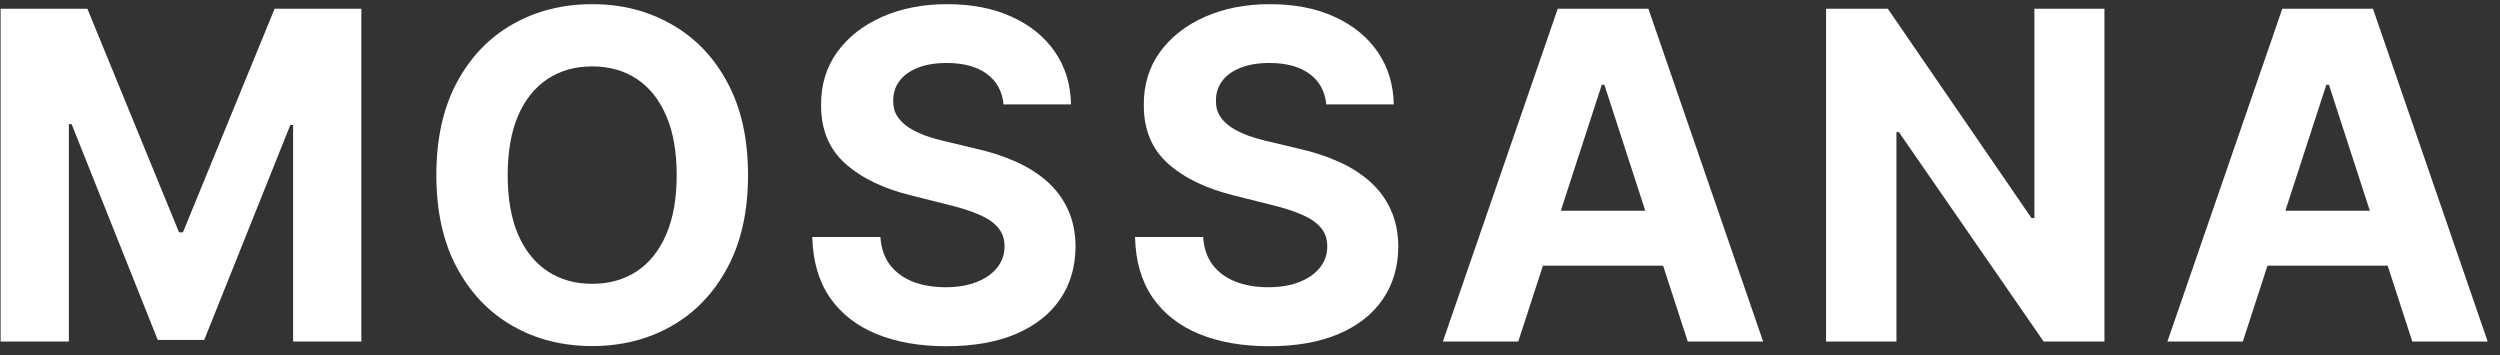 <svg xmlns="http://www.w3.org/2000/svg" fill="none" viewBox="0 0 183 26" height="26" width="183">
<rect x="0" y="0" width="183" height="26" fill="#333333" stroke="none"/>
<path fill="white" d="M164.174 25.001H158.654L167.064 0.641H173.701L182.099 25.001H176.58L170.478 6.207H170.287L164.174 25.001ZM163.829 15.426H176.865V19.446H163.829V15.426Z"></path>
<path fill="white" d="M154.045 0.641V25.001H149.596L138.998 9.669H138.819V25.001H133.669V0.641H138.189L148.704 15.961H148.918V0.641H154.045Z"></path>
<path fill="white" d="M111.136 25.001H105.617L114.027 0.641H120.664L129.062 25.001H123.543L117.441 6.207H117.25L111.136 25.001ZM110.791 15.426H123.828V19.446H110.791V15.426Z"></path>
<path fill="white" d="M97.085 7.644C96.99 6.684 96.582 5.939 95.86 5.408C95.138 4.876 94.159 4.611 92.922 4.611C92.082 4.611 91.372 4.73 90.793 4.967C90.214 5.197 89.77 5.519 89.461 5.931C89.159 6.343 89.009 6.811 89.009 7.335C88.993 7.771 89.084 8.151 89.282 8.476C89.488 8.802 89.77 9.083 90.127 9.321C90.484 9.551 90.896 9.753 91.364 9.928C91.832 10.094 92.331 10.237 92.862 10.356L95.051 10.879C96.114 11.117 97.089 11.434 97.977 11.831C98.865 12.227 99.635 12.715 100.285 13.294C100.935 13.873 101.439 14.555 101.796 15.34C102.16 16.125 102.347 17.025 102.355 18.04C102.347 19.531 101.966 20.823 101.213 21.918C100.467 23.004 99.389 23.849 97.977 24.451C96.574 25.046 94.881 25.343 92.898 25.343C90.932 25.343 89.219 25.042 87.76 24.439C86.308 23.837 85.174 22.945 84.358 21.763C83.549 20.574 83.125 19.103 83.085 17.35H88.069C88.124 18.167 88.358 18.849 88.771 19.396C89.191 19.935 89.75 20.344 90.448 20.621C91.154 20.891 91.951 21.026 92.839 21.026C93.711 21.026 94.468 20.899 95.111 20.645C95.761 20.391 96.264 20.038 96.621 19.586C96.978 19.134 97.157 18.615 97.157 18.028C97.157 17.481 96.994 17.021 96.669 16.648C96.352 16.276 95.884 15.958 95.265 15.697C94.655 15.435 93.905 15.197 93.017 14.983L90.365 14.317C88.311 13.817 86.689 13.036 85.5 11.974C84.31 10.911 83.719 9.48 83.727 7.68C83.719 6.205 84.112 4.916 84.905 3.814C85.706 2.711 86.804 1.851 88.2 1.232C89.595 0.614 91.181 0.305 92.958 0.305C94.766 0.305 96.344 0.614 97.692 1.232C99.048 1.851 100.103 2.711 100.856 3.814C101.609 4.916 101.998 6.193 102.022 7.644H97.085Z"></path>
<path fill="white" d="M73.461 7.644C73.366 6.684 72.958 5.939 72.236 5.408C71.514 4.876 70.535 4.611 69.298 4.611C68.457 4.611 67.748 4.73 67.169 4.967C66.59 5.197 66.146 5.519 65.837 5.931C65.535 6.343 65.385 6.811 65.385 7.335C65.369 7.771 65.46 8.151 65.658 8.476C65.864 8.802 66.146 9.083 66.503 9.321C66.859 9.551 67.272 9.753 67.74 9.928C68.208 10.094 68.707 10.237 69.239 10.356L71.427 10.879C72.49 11.117 73.465 11.434 74.353 11.831C75.242 12.227 76.011 12.715 76.661 13.294C77.311 13.873 77.815 14.555 78.172 15.34C78.536 16.125 78.723 17.025 78.731 18.04C78.723 19.531 78.342 20.823 77.589 21.918C76.843 23.004 75.765 23.849 74.353 24.451C72.95 25.046 71.257 25.343 69.274 25.343C67.308 25.343 65.595 25.042 64.136 24.439C62.684 23.837 61.55 22.945 60.734 21.763C59.925 20.574 59.501 19.103 59.461 17.35H64.445C64.5 18.167 64.734 18.849 65.147 19.396C65.567 19.935 66.126 20.344 66.824 20.621C67.53 20.891 68.327 21.026 69.215 21.026C70.087 21.026 70.844 20.899 71.487 20.645C72.137 20.391 72.641 20.038 72.997 19.586C73.354 19.134 73.533 18.615 73.533 18.028C73.533 17.481 73.37 17.021 73.045 16.648C72.728 16.276 72.26 15.958 71.641 15.697C71.031 15.435 70.281 15.197 69.393 14.983L66.741 14.317C64.687 13.817 63.065 13.036 61.876 11.974C60.686 10.911 60.095 9.48 60.103 7.68C60.095 6.205 60.488 4.916 61.281 3.814C62.082 2.711 63.18 1.851 64.576 1.232C65.971 0.614 67.557 0.305 69.334 0.305C71.142 0.305 72.72 0.614 74.068 1.232C75.424 1.851 76.478 2.711 77.232 3.814C77.985 4.916 78.374 6.193 78.398 7.644H73.461Z"></path>
<path fill="white" d="M54.756 12.818C54.756 15.475 54.252 17.735 53.245 19.598C52.246 21.462 50.882 22.885 49.153 23.868C47.432 24.844 45.498 25.331 43.349 25.331C41.184 25.331 39.241 24.84 37.52 23.857C35.799 22.873 34.439 21.45 33.44 19.586C32.441 17.723 31.941 15.467 31.941 12.818C31.941 10.162 32.441 7.902 33.44 6.038C34.439 4.174 35.799 2.755 37.52 1.78C39.241 0.796 41.184 0.305 43.349 0.305C45.498 0.305 47.432 0.796 49.153 1.78C50.882 2.755 52.246 4.174 53.245 6.038C54.252 7.902 54.756 10.162 54.756 12.818ZM49.534 12.818C49.534 11.097 49.276 9.646 48.761 8.465C48.253 7.283 47.536 6.387 46.608 5.776C45.68 5.166 44.594 4.86 43.349 4.86C42.104 4.86 41.017 5.166 40.089 5.776C39.162 6.387 38.44 7.283 37.925 8.465C37.417 9.646 37.163 11.097 37.163 12.818C37.163 14.539 37.417 15.99 37.925 17.172C38.44 18.353 39.162 19.249 40.089 19.86C41.017 20.471 42.104 20.776 43.349 20.776C44.594 20.776 45.68 20.471 46.608 19.86C47.536 19.249 48.253 18.353 48.761 17.172C49.276 15.99 49.534 14.539 49.534 12.818Z"></path>
<path fill="white" d="M0.045 0.641H6.397L13.105 17.008H13.391L20.1 0.641H26.451V25.001H21.456V9.145H21.253L14.949 24.882H11.547L5.243 9.086H5.041V25.001H0.045V0.641Z"></path>
</svg>
